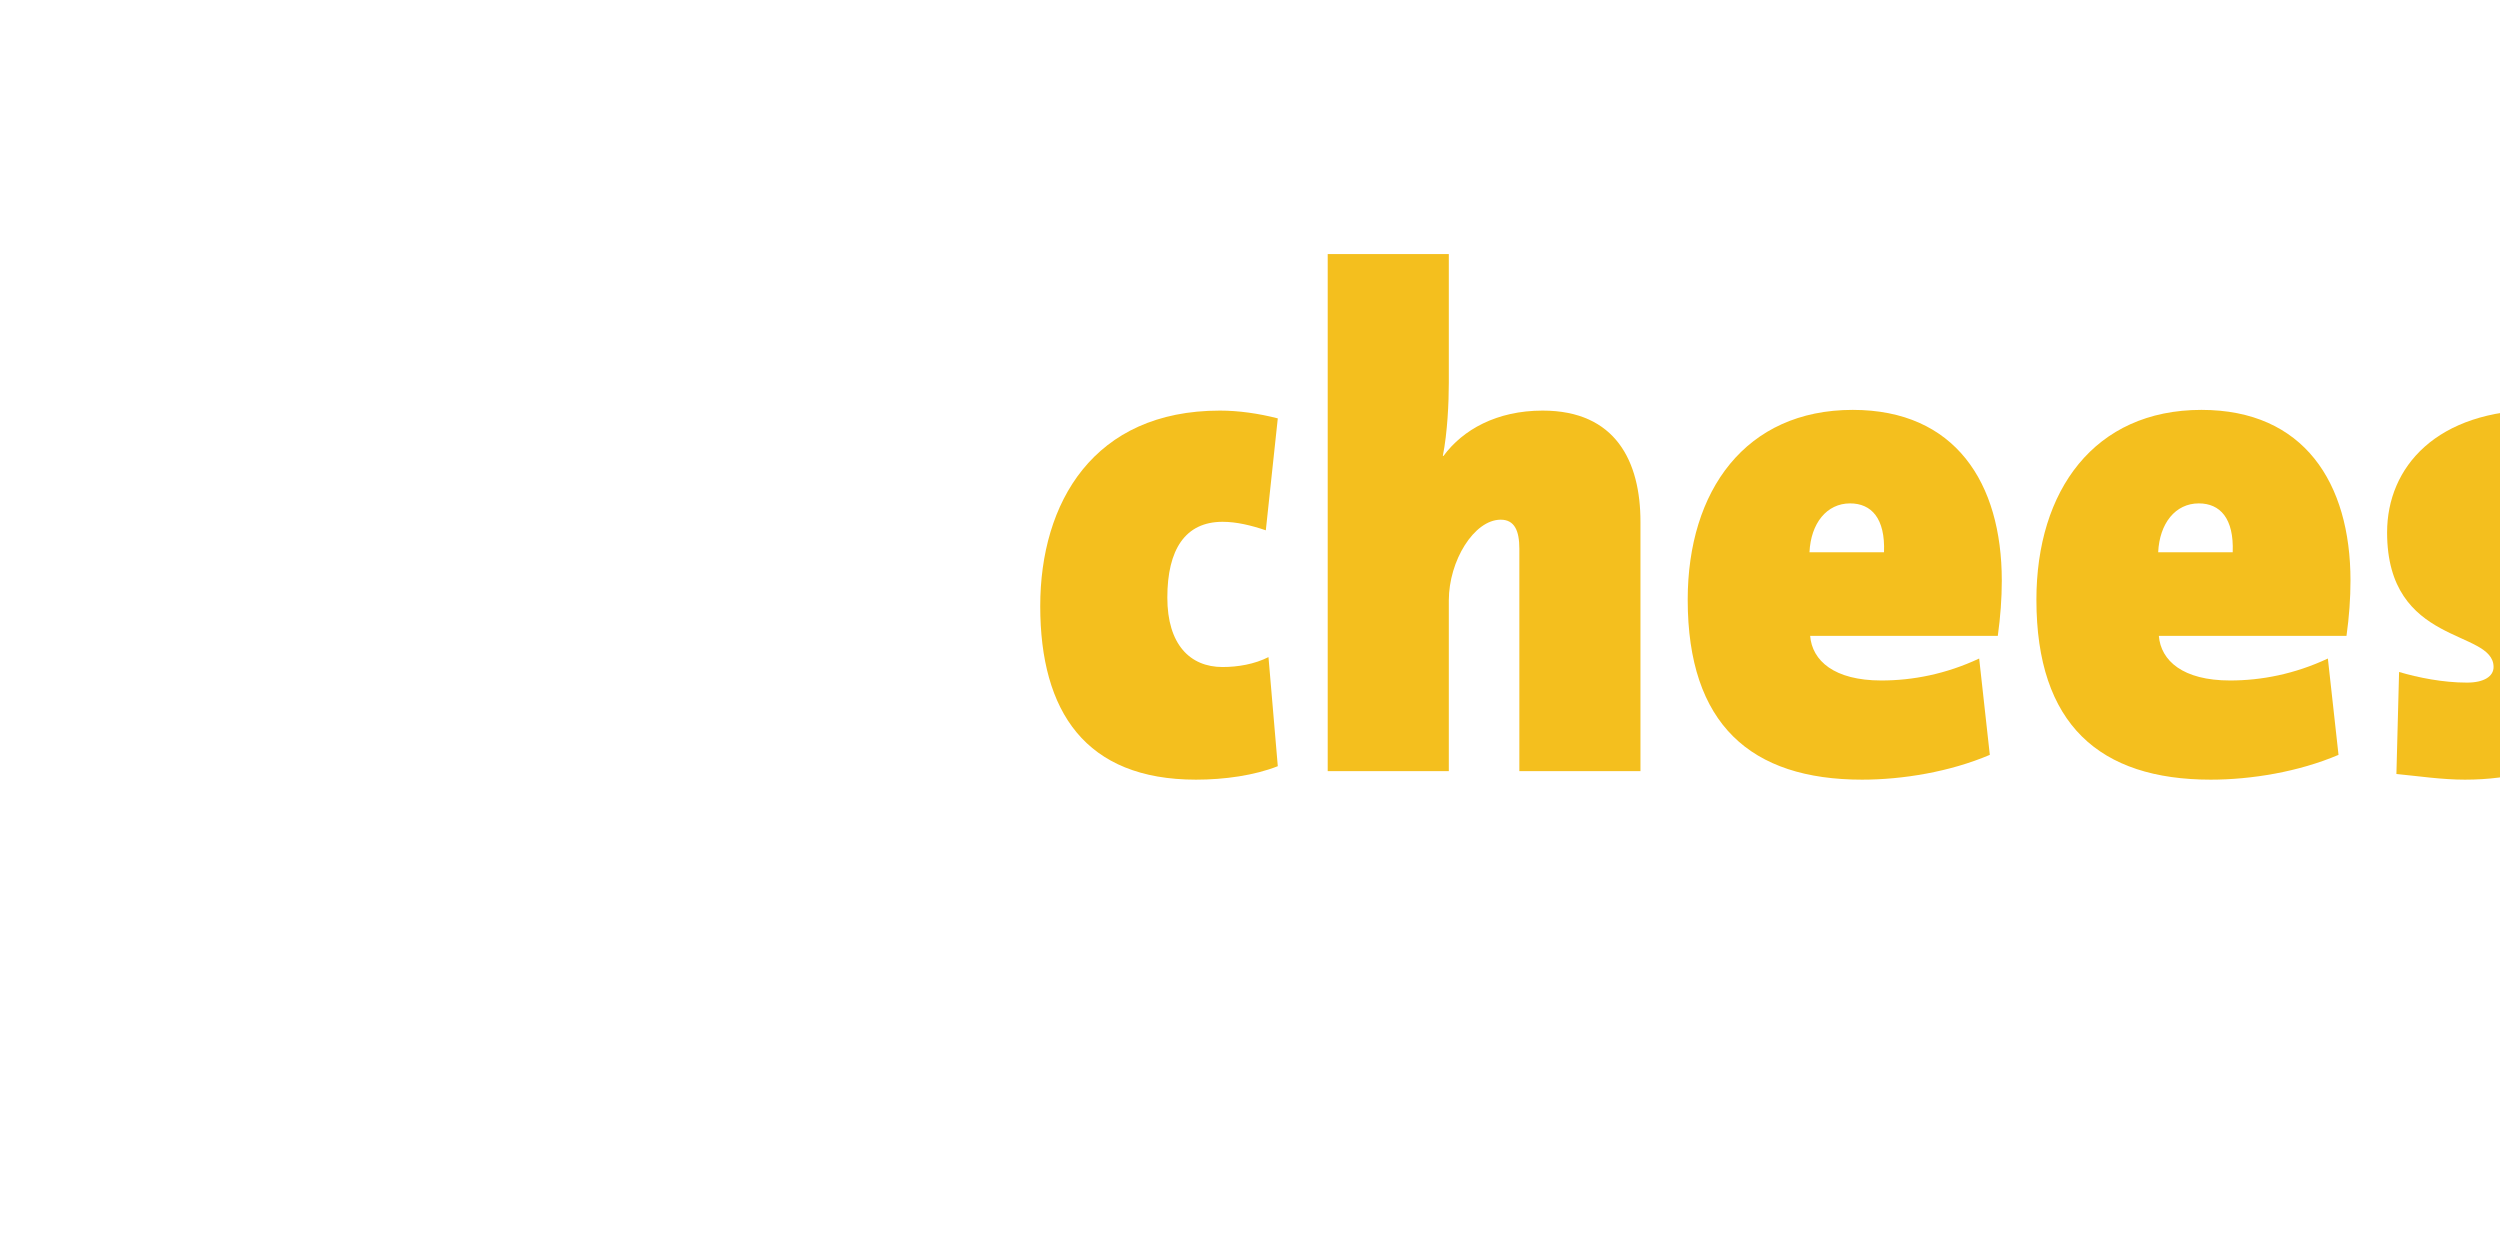 <?xml version="1.0" encoding="UTF-8" standalone="no"?>
<!DOCTYPE svg PUBLIC "-//W3C//DTD SVG 1.1//EN" "http://www.w3.org/Graphics/SVG/1.1/DTD/svg11.dtd">
<svg width="100%" height="100%" viewBox="0 0 1200 600" version="1.1" xmlns="http://www.w3.org/2000/svg" xmlns:xlink="http://www.w3.org/1999/xlink" xml:space="preserve" xmlns:serif="http://www.serif.com/" style="fill-rule:evenodd;clip-rule:evenodd;stroke-linejoin:round;stroke-miterlimit:2;">
    <g transform="matrix(7.119,0,0,7.119,-1105.7,-350.552)">
        <g transform="matrix(44.867,0,0,47.762,224.378,101.237)">
            <path d="M0.381,-0.007L0.367,-0.161C0.346,-0.151 0.321,-0.147 0.298,-0.147C0.249,-0.147 0.215,-0.179 0.215,-0.245C0.215,-0.313 0.242,-0.352 0.298,-0.352C0.319,-0.352 0.341,-0.347 0.363,-0.34L0.381,-0.498C0.352,-0.505 0.322,-0.509 0.294,-0.509C0.104,-0.509 0.024,-0.379 0.024,-0.233C0.024,-0.084 0.092,0.012 0.258,0.012C0.301,0.012 0.346,0.006 0.381,-0.007Z" style="fill:rgb(244,191,30);fill-rule:nonzero;"/>
        </g>
        <g transform="matrix(44.867,0,0,47.762,242.729,101.237)">
            <path d="M0.517,-0L0.517,-0.352C0.517,-0.437 0.48,-0.509 0.37,-0.509C0.301,-0.509 0.25,-0.482 0.221,-0.445L0.22,-0.445C0.227,-0.478 0.229,-0.521 0.229,-0.548L0.229,-0.73L0.047,-0.73L0.047,-0L0.229,-0L0.229,-0.241C0.229,-0.297 0.267,-0.355 0.307,-0.355C0.328,-0.355 0.335,-0.339 0.335,-0.314L0.335,-0L0.517,-0Z" style="fill:rgb(244,191,30);fill-rule:nonzero;"/>
        </g>
        <g transform="matrix(44.867,0,0,47.762,268.034,101.237)">
            <path d="M0.496,-0.269C0.496,-0.407 0.426,-0.51 0.272,-0.51C0.111,-0.51 0.024,-0.396 0.024,-0.242C0.024,-0.066 0.119,0.012 0.286,0.012C0.347,0.012 0.418,0.001 0.478,-0.023L0.462,-0.159C0.412,-0.137 0.362,-0.128 0.315,-0.128C0.244,-0.128 0.211,-0.156 0.208,-0.191L0.49,-0.191C0.494,-0.218 0.496,-0.244 0.496,-0.269ZM0.319,-0.309L0.207,-0.309C0.209,-0.35 0.233,-0.378 0.268,-0.378C0.3,-0.378 0.321,-0.357 0.319,-0.309Z" style="fill:rgb(244,191,30);fill-rule:nonzero;"/>
        </g>
        <g transform="matrix(44.867,0,0,47.762,291.545,101.237)">
            <path d="M0.496,-0.269C0.496,-0.407 0.426,-0.51 0.272,-0.51C0.111,-0.51 0.024,-0.396 0.024,-0.242C0.024,-0.066 0.119,0.012 0.286,0.012C0.347,0.012 0.418,0.001 0.478,-0.023L0.462,-0.159C0.412,-0.137 0.362,-0.128 0.315,-0.128C0.244,-0.128 0.211,-0.156 0.208,-0.191L0.49,-0.191C0.494,-0.218 0.496,-0.244 0.496,-0.269ZM0.319,-0.309L0.207,-0.309C0.209,-0.35 0.233,-0.378 0.268,-0.378C0.3,-0.378 0.321,-0.357 0.319,-0.309Z" style="fill:rgb(244,191,30);fill-rule:nonzero;"/>
        </g>
        <g transform="matrix(44.867,0,0,47.762,315.056,101.237)">
            <path d="M0.381,-0.16C0.381,-0.312 0.217,-0.311 0.217,-0.351C0.217,-0.365 0.228,-0.374 0.254,-0.374C0.282,-0.374 0.312,-0.37 0.336,-0.364L0.34,-0.504C0.313,-0.507 0.283,-0.51 0.257,-0.51C0.101,-0.51 0.027,-0.429 0.027,-0.337C0.027,-0.176 0.187,-0.201 0.187,-0.147C0.187,-0.134 0.173,-0.125 0.147,-0.125C0.111,-0.125 0.074,-0.132 0.045,-0.14L0.041,0.004C0.074,0.007 0.109,0.012 0.144,0.012C0.286,0.012 0.381,-0.052 0.381,-0.16Z" style="fill:rgb(244,191,30);fill-rule:nonzero;"/>
        </g>
        <g transform="matrix(44.867,0,0,47.762,333.227,101.237)">
            <path d="M0.496,-0.269C0.496,-0.407 0.426,-0.51 0.272,-0.51C0.111,-0.51 0.024,-0.396 0.024,-0.242C0.024,-0.066 0.119,0.012 0.286,0.012C0.347,0.012 0.418,0.001 0.478,-0.023L0.462,-0.159C0.412,-0.137 0.362,-0.128 0.315,-0.128C0.244,-0.128 0.211,-0.156 0.208,-0.191L0.49,-0.191C0.494,-0.218 0.496,-0.244 0.496,-0.269ZM0.319,-0.309L0.207,-0.309C0.209,-0.35 0.233,-0.378 0.268,-0.378C0.3,-0.378 0.321,-0.357 0.319,-0.309Z" style="fill:rgb(244,191,30);fill-rule:nonzero;"/>
        </g>
    </g>
</svg>
